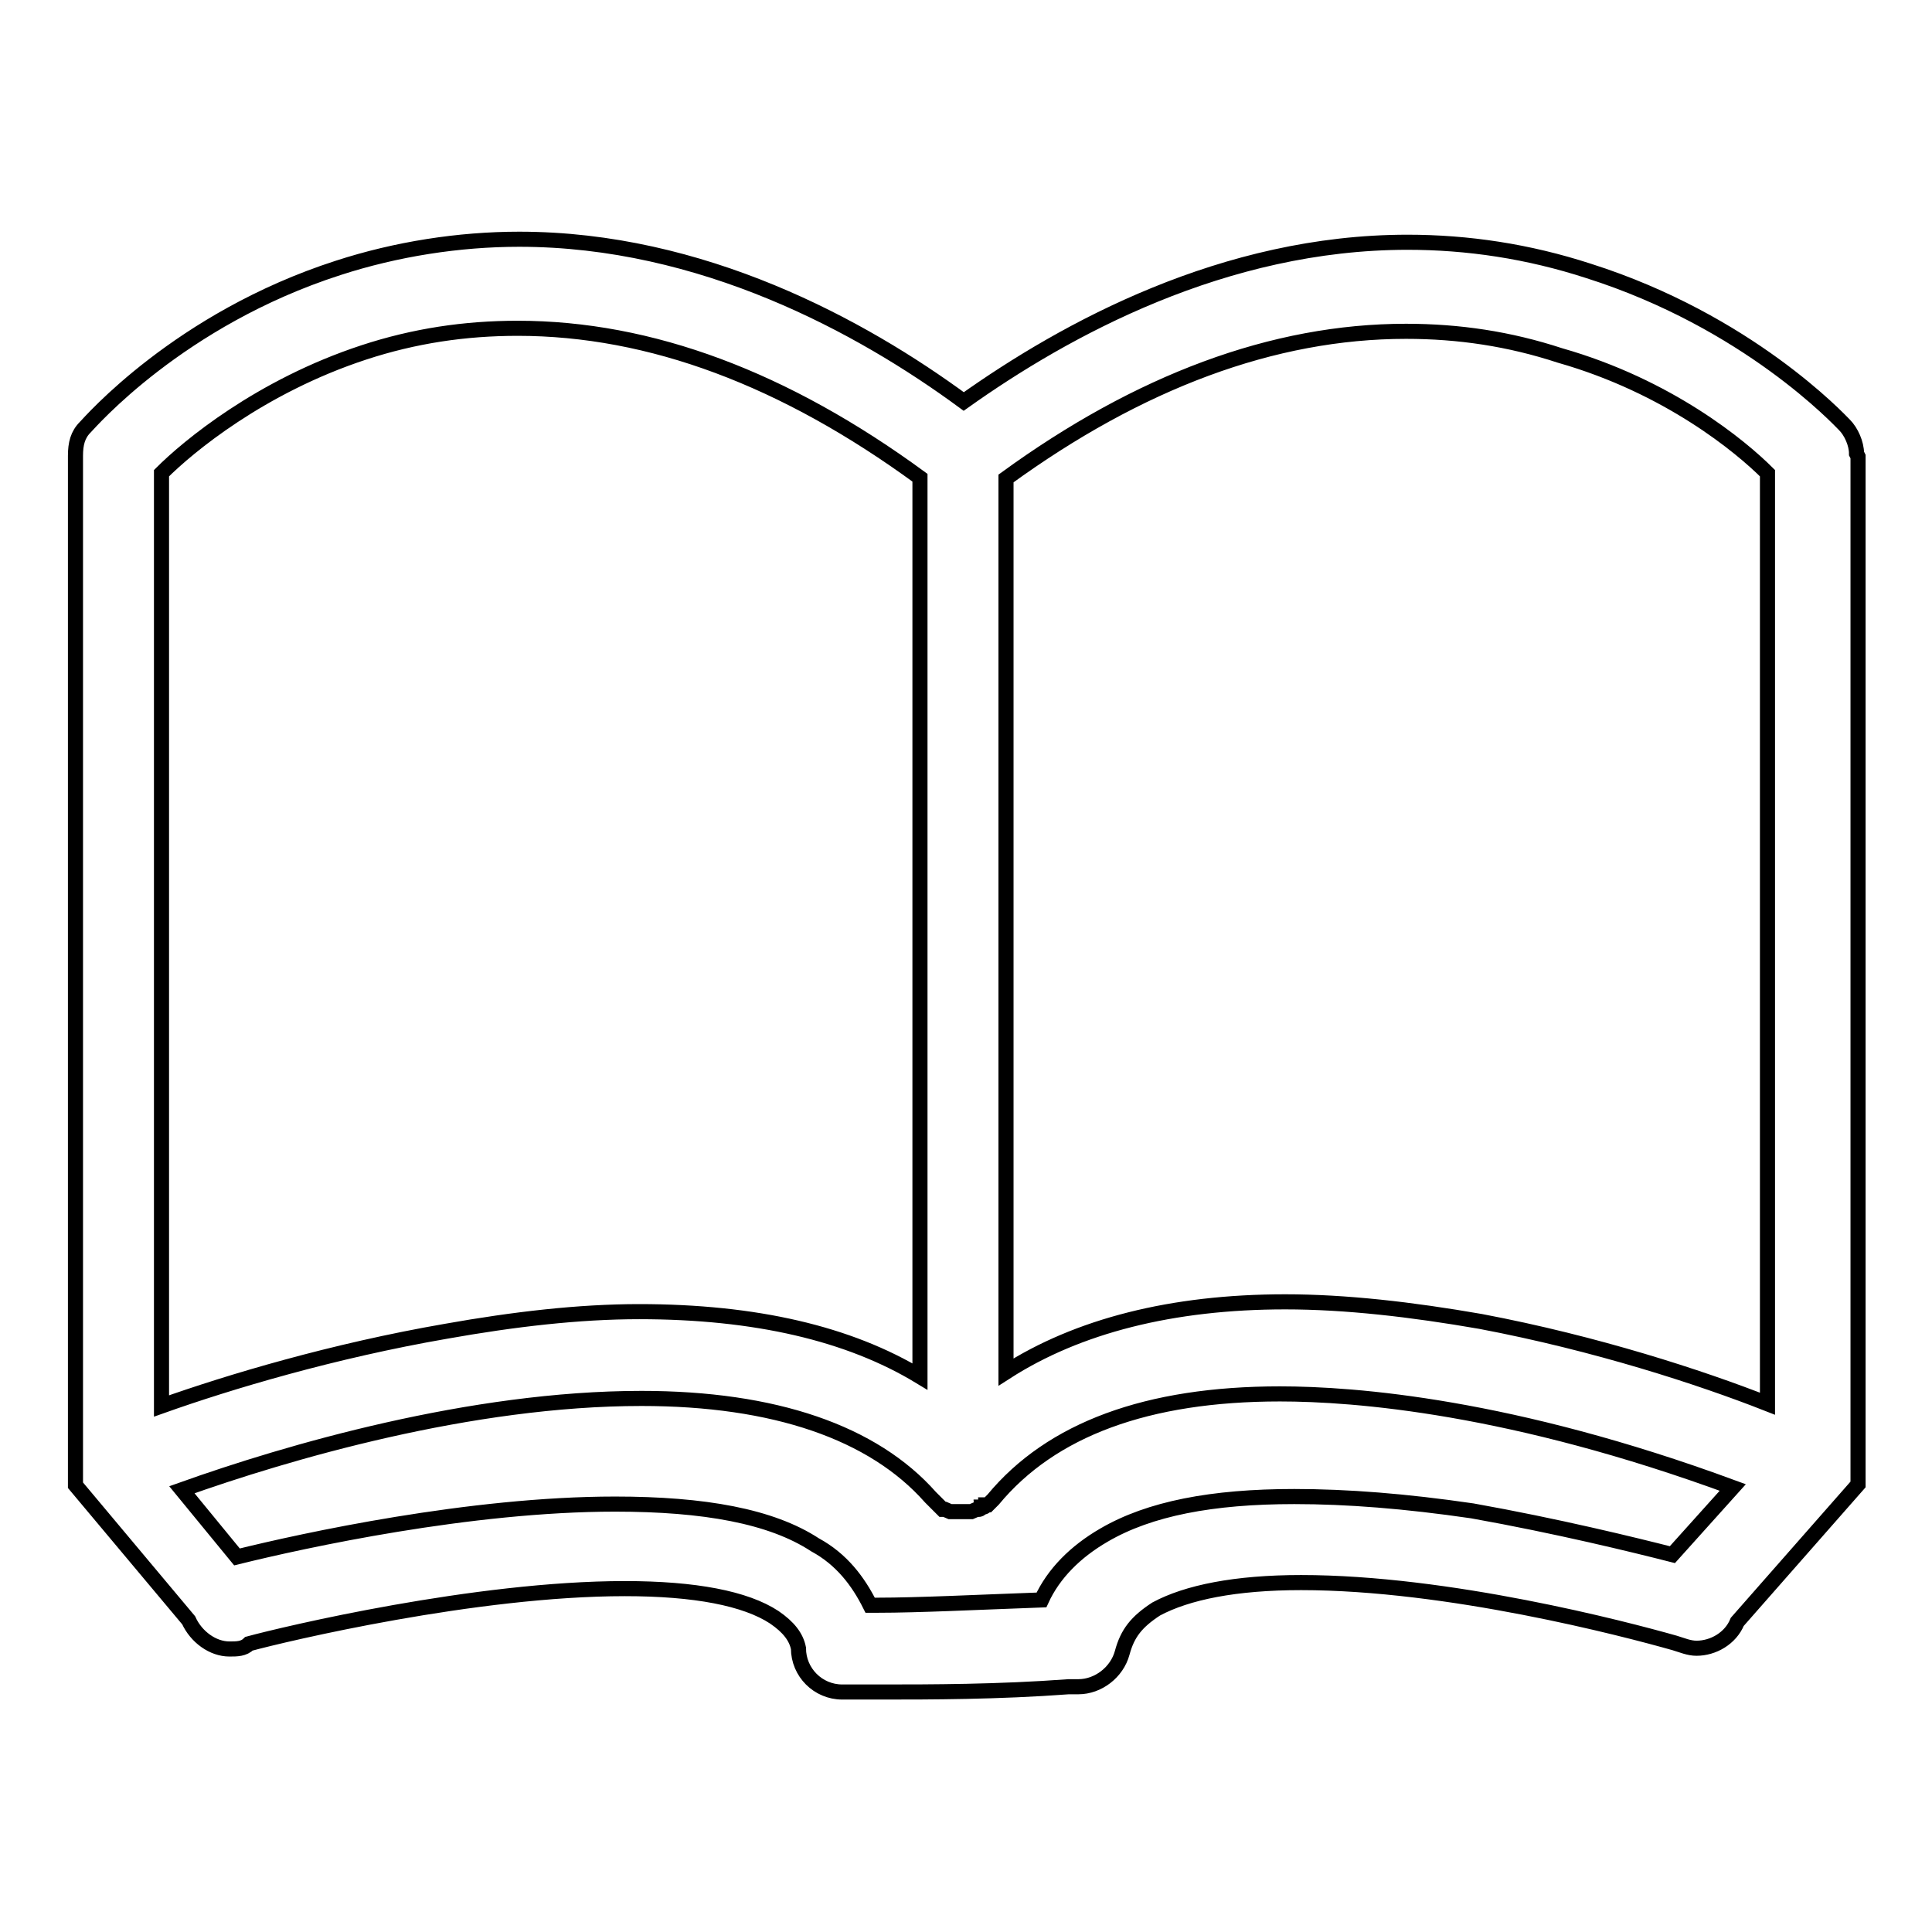 <?xml version="1.0" encoding="utf-8"?>
<!-- Svg Vector Icons : http://www.onlinewebfonts.com/icon -->
<!DOCTYPE svg PUBLIC "-//W3C//DTD SVG 1.1//EN" "http://www.w3.org/Graphics/SVG/1.1/DTD/svg11.dtd">
<svg version="1.1" xmlns="http://www.w3.org/2000/svg" xmlns:xlink="http://www.w3.org/1999/xlink" x="0px" y="0px" viewBox="0 0 256 256" enable-background="new 0 0 256 256" xml:space="preserve">
<g><g><path stroke-width="2" fill-opacity="0" stroke="#000000"  d="M246,60.1c0-1.3-0.7-2.9-1.6-3.8c-0.7-0.7-12.8-13.7-33.9-20.4c-8-2.6-16-3.8-24-3.8c-24.3,0-45.3,11.5-58.8,21.1C114.1,43.2,93,31.7,68.8,31.7c-8,0-16.3,1.3-24,3.8C23.7,42.3,11.9,56,11.3,56.6c-1,1-1.3,2.2-1.3,3.8v136.4l15,17.9c1,2.2,3.2,3.8,5.4,3.8c1,0,1.9,0,2.6-0.7c4.8-1.3,30-7.3,49.8-7.3c9.3,0,16,1.3,19.8,3.8c1.9,1.3,2.9,2.6,3.2,4.1c0,3.2,2.6,5.8,5.8,5.8c0.3,0,2.2,0,5.4,0c6.1,0,15.3,0,24.6-0.7l0,0c0.3,0,1,0,1.3,0c2.6,0,5.1-1.9,5.8-4.5c0.7-2.6,1.9-4.1,4.5-5.8c4.1-2.2,10.5-3.5,19.2-3.5c19.5,0,42.8,6.1,49.5,8c1,0.3,1.9,0.7,2.9,0.7l0,0c2.2,0,4.5-1.3,5.4-3.5l16-18.2V60.5L246,60.1L246,60.1z M234.2,62.7V186c-8.9-3.5-22.7-8-38-10.9c-9.2-1.6-17.9-2.6-25.9-2.6c-15,0-27.5,3.2-37,9.3V63.4c17.6-12.8,35.4-19.5,53-19.5c7,0,13.7,1,20.4,3.2C221.1,51.2,230.7,59.2,234.2,62.7z M85,185.3c17.6,0,30.7,4.5,38.3,13.1l0,0c0.7,0.7,0.7,0.7,0.7,0.7l0.3,0.3l0.3,0.3l0.3,0.3h0.3l0.7,0.3h0.3h0.3h0.3h0.7h0.3h0.6h0.3l0.7-0.3h0.3c0,0,0.3,0,0.3-0.3h0.3c0,0,0.3,0,0.3-0.3h0.3l0.7-0.7l0,0c7.7-9.3,20.4-14,38-14c9.9,0,30.7,1.6,60,12.4l-8,8.9c-5.1-1.3-15.3-3.8-26.5-5.8c-8.9-1.3-16.6-1.9-23.6-1.9c-10.9,0-19.2,1.6-25.2,5.1c-3.8,2.2-6.7,5.1-8.3,8.6c-8.3,0.3-16.3,0.7-21.7,0.7c-0.3,0-0.6,0-1,0c-1.6-3.2-3.8-6.1-7.3-8c-5.8-3.8-14.7-5.4-26.5-5.4c-19.2,0-41.2,4.8-50.1,7l-7.3-8.9C38.1,192.4,62.4,185.3,85,185.3z M84.7,173.8c-8,0-16.6,1-25.6,2.6c-15,2.6-28.7,6.7-37.7,9.9V62.7c3.5-3.5,13.1-11.5,26.8-16c6.7-2.2,13.4-3.2,20.4-3.2c17.6,0,35.4,6.7,53.3,19.8v119.1C112.5,176.7,100.1,173.8,84.7,173.8z"/></g></g>
</svg>